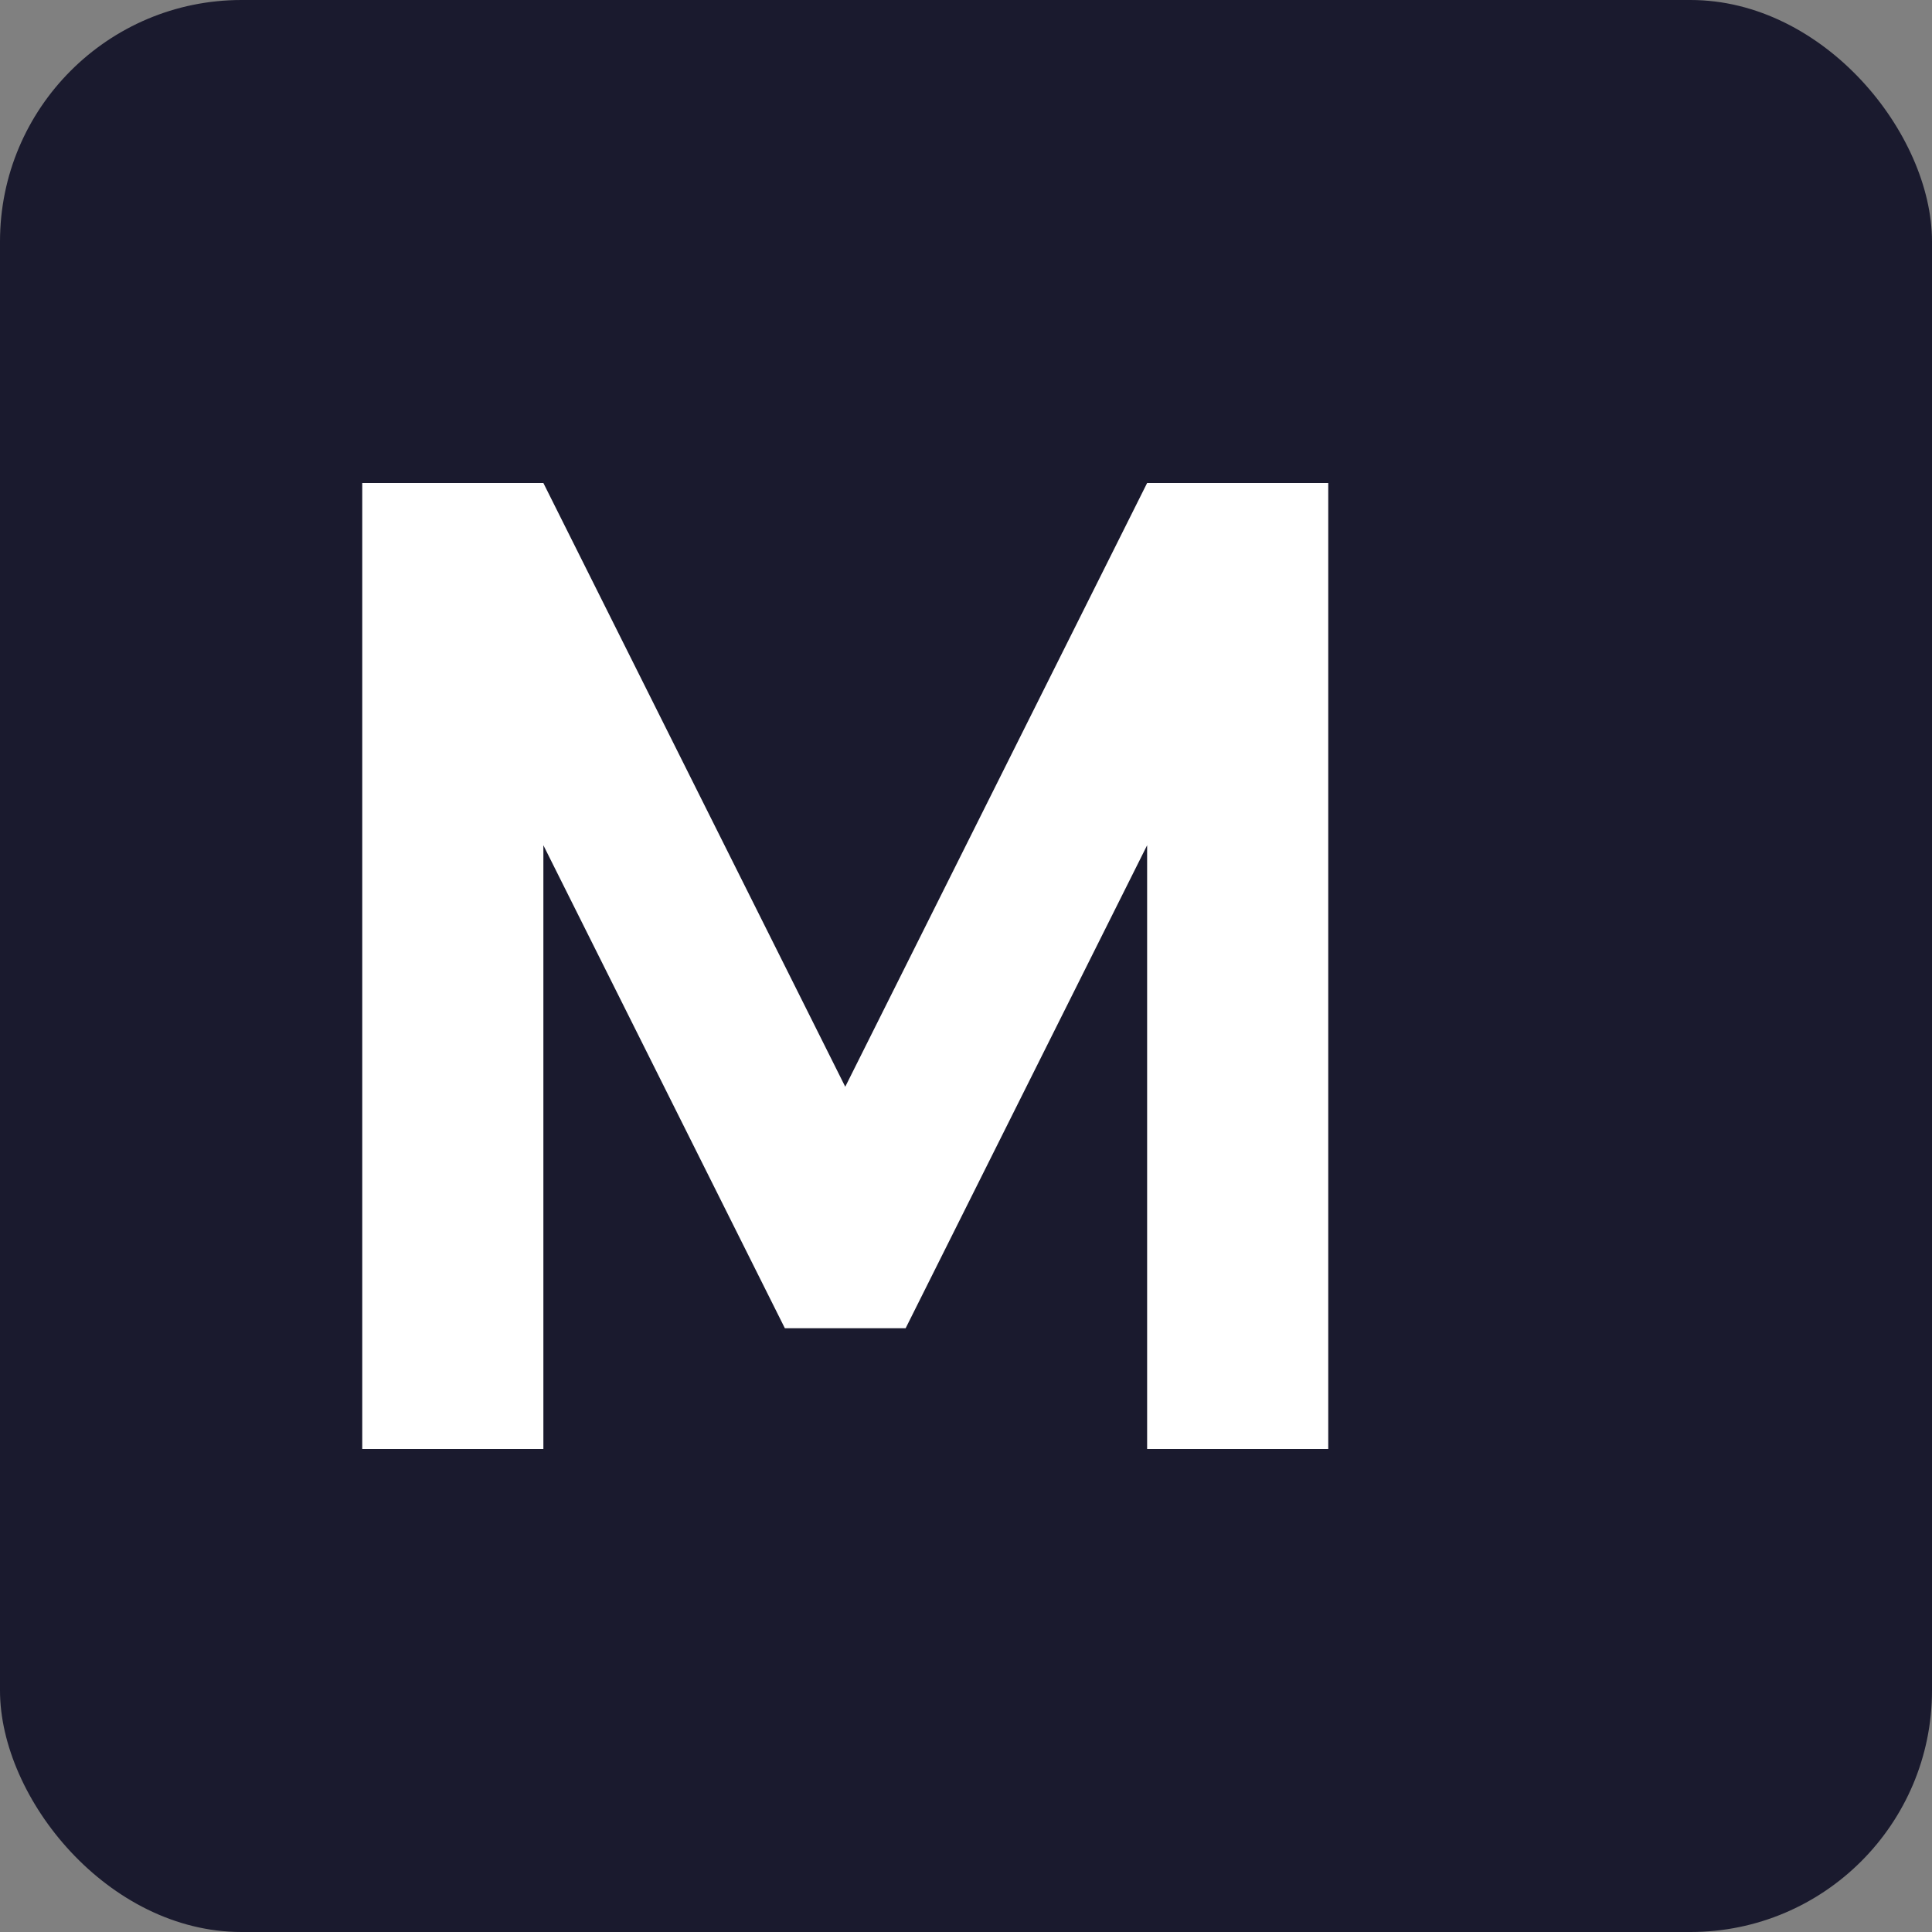 <svg xmlns="http://www.w3.org/2000/svg" viewBox="0 0 32 32">
  <rect x="0" y="0" width="32" height="32" fill="#808080" stroke="none"/>
  <rect width="32" height="32" rx="4" fill="#1a1a2e"/>
  <path d="M6 24V8h3l5 10 5-10h3v16h-3V14l-4 8h-2l-4-8v10H6z" fill="#ffffff"/>
</svg>